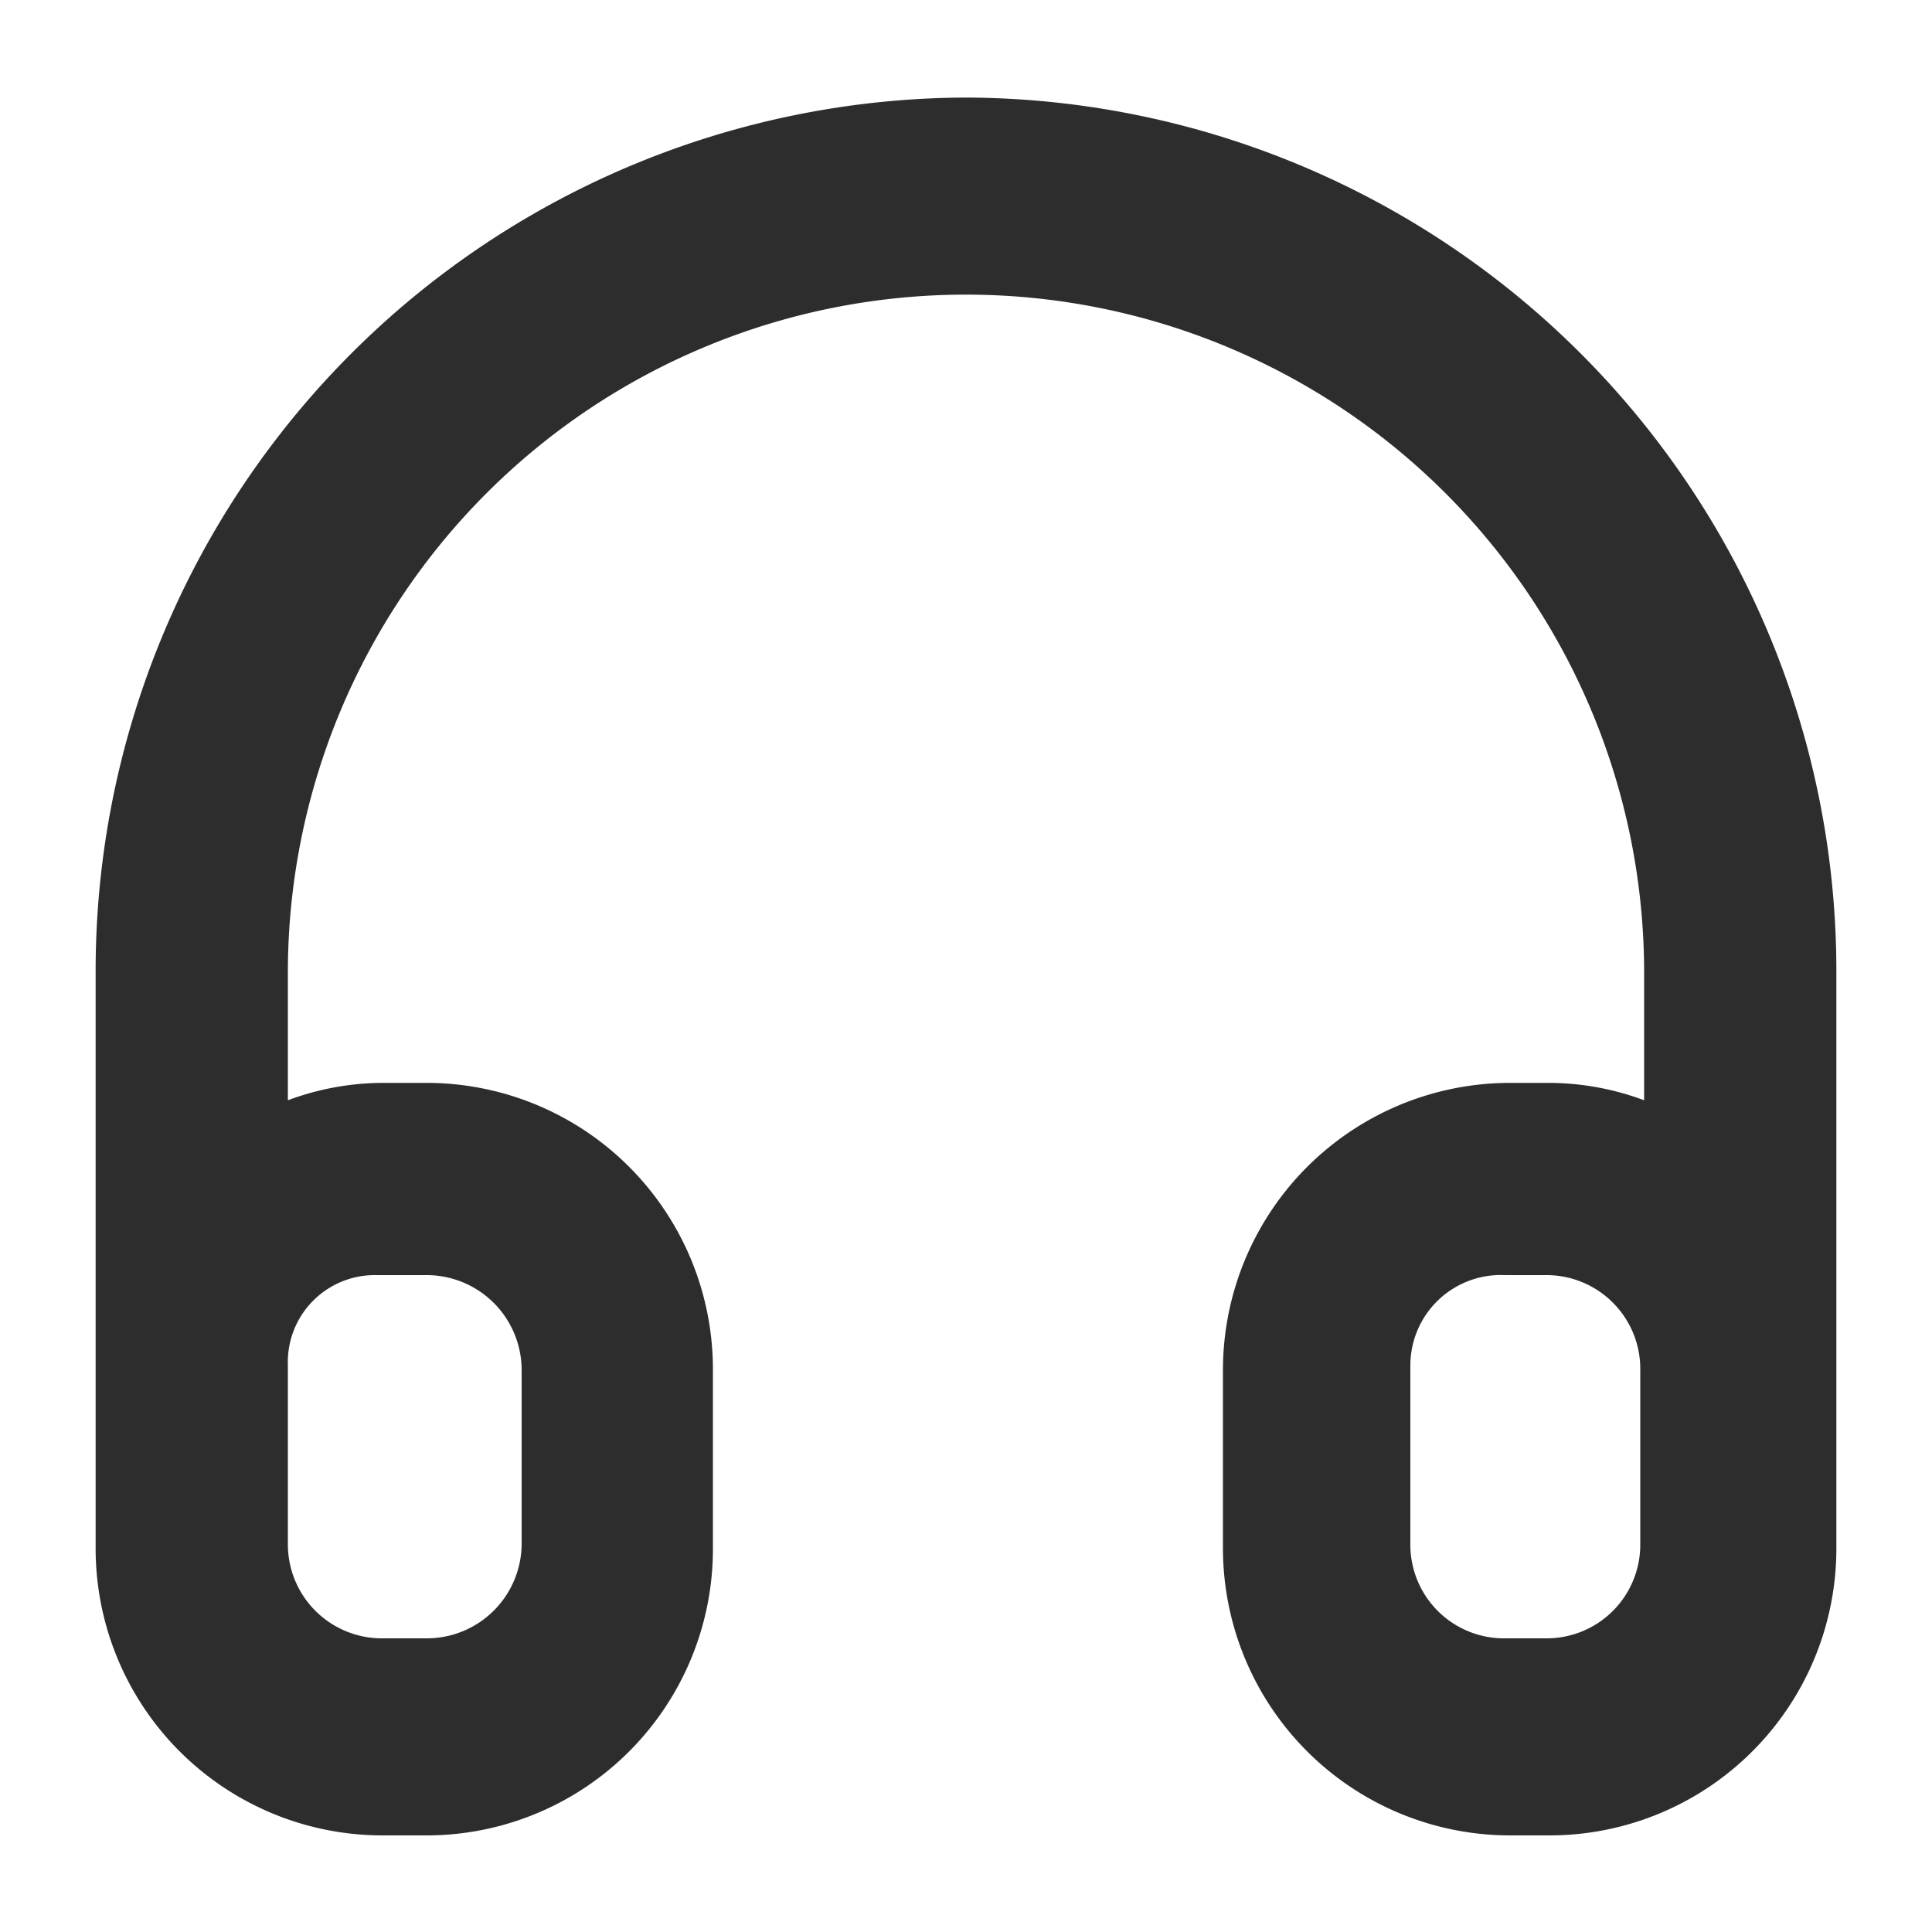 <svg id="icon_sild_chat" xmlns="http://www.w3.org/2000/svg" width="20" height="20" viewBox="0 0 20 20">
<defs>
    <style>
      .cls-1, .cls-2 {
        fill: #2d2d2d;
      }

      .cls-1 {
        opacity: 0;
      }

      .cls-2 {
        fill-rule: evenodd;
      }
    </style>
  </defs>
  <rect id="矩形_668" data-name="矩形 668" class="cls-1" width="20" height="20"/>
  <path id="形状_518" data-name="形状 518" class="cls-2" d="M1901,6487.01a9.041,9.041,0,0,0-9.01,9.06v5.95a2.97,2.97,0,0,0,2.96,2.98h0.47a2.964,2.964,0,0,0,2.96-2.98v-1.83a2.964,2.964,0,0,0-2.96-2.98h-0.47a2.831,2.831,0,0,0-.97.18v-1.32a7.02,7.02,0,1,1,14.04,0v1.32a2.831,2.831,0,0,0-.97-0.18h-0.42a2.973,2.973,0,0,0-2.97,2.98v1.83a2.973,2.973,0,0,0,2.97,2.98h0.42a2.97,2.97,0,0,0,2.96-2.98v-5.95A9.041,9.041,0,0,0,1901,6487.01Zm6.98,13.18v1.79a0.969,0.969,0,0,1-.98.98h-0.42a0.969,0.969,0,0,1-.98-0.98v-1.84a0.936,0.936,0,0,1,.98-0.94H1907A0.971,0.971,0,0,1,1907.98,6500.19Zm-14,1.65v-1.71a0.9,0.9,0,0,1,.92-0.93h0.52a0.984,0.984,0,0,1,.98.99v1.79a0.982,0.982,0,0,1-.98.98h-0.47a0.973,0.973,0,0,1-.97-0.98v-0.14Z" transform="translate(-1891 -6486)"/>
</svg>
